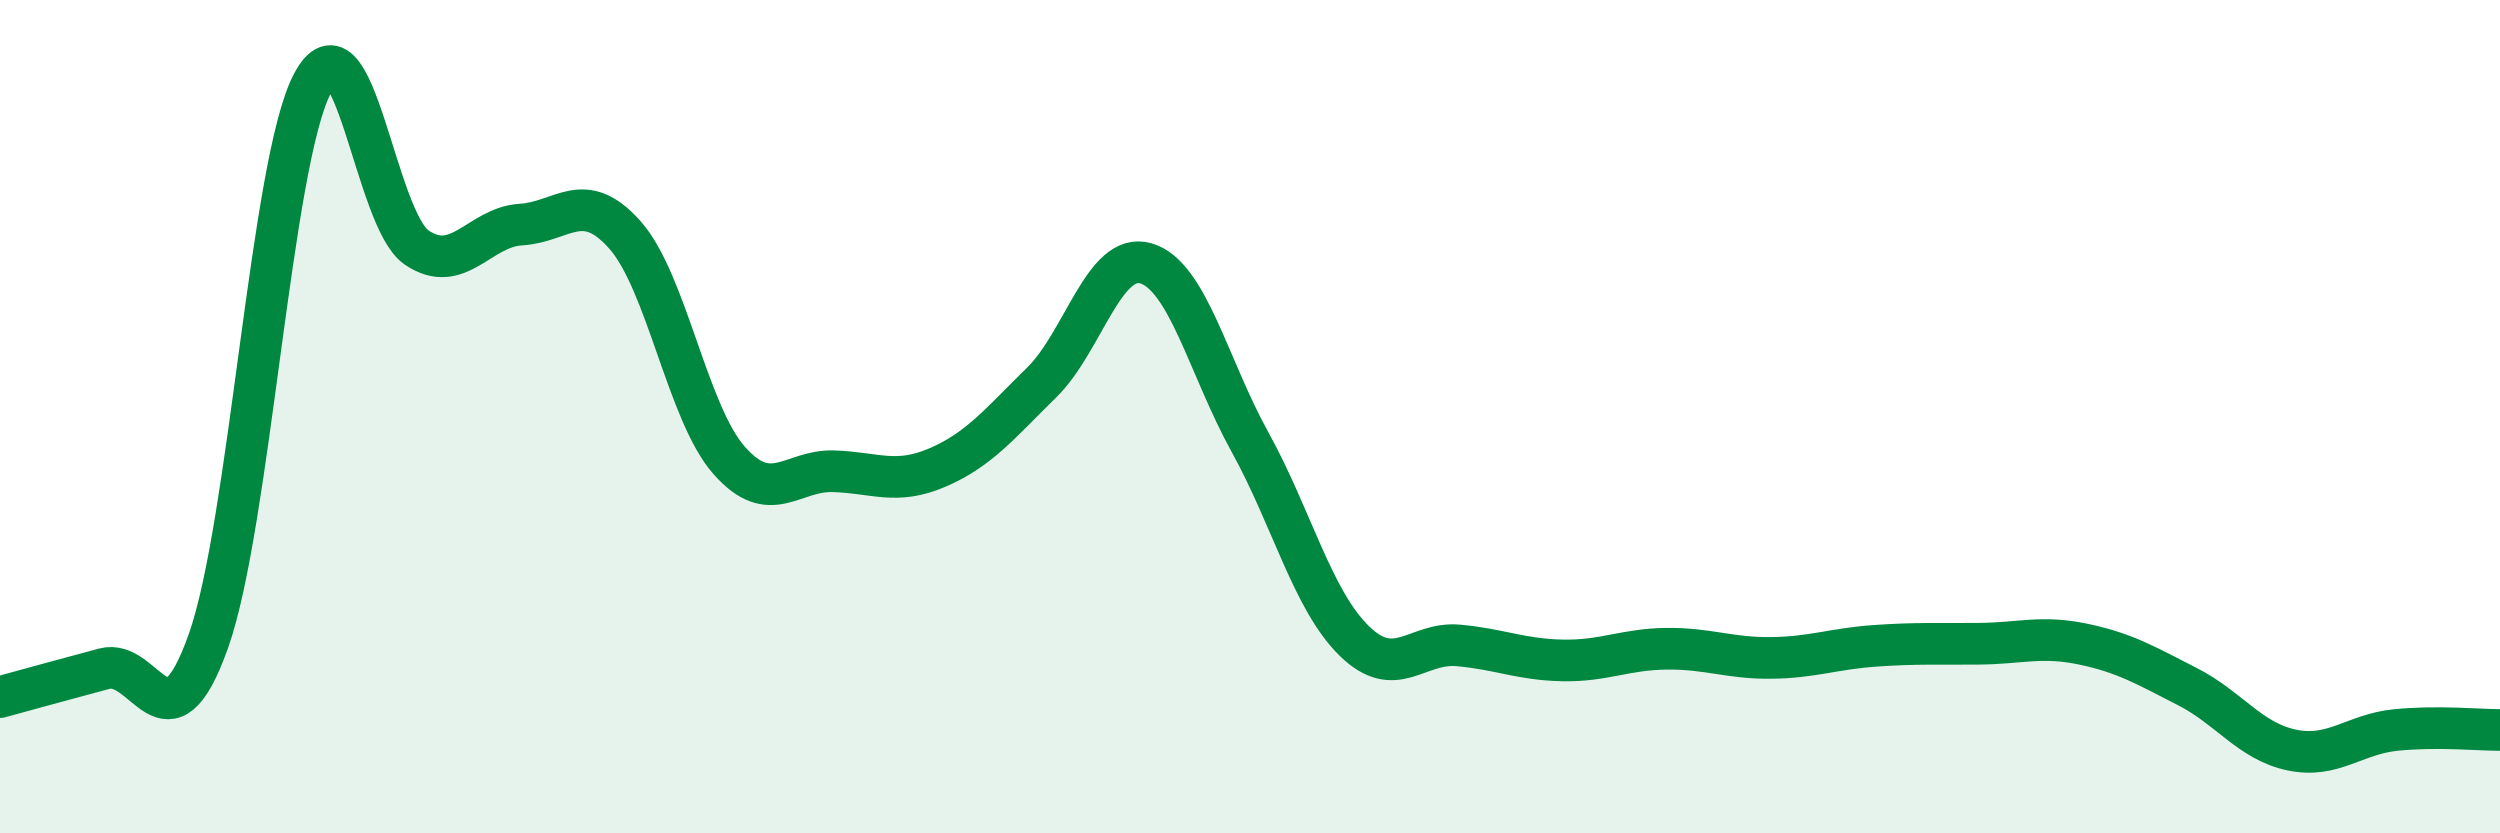 
    <svg width="60" height="20" viewBox="0 0 60 20" xmlns="http://www.w3.org/2000/svg">
      <path
        d="M 0,16.73 C 0.5,16.59 1.5,16.32 2.5,16.05 C 3.5,15.78 4,18.2 5,15.39 C 6,12.58 6.5,3.89 7.5,2 C 8.5,0.11 9,5.26 10,5.94 C 11,6.62 11.5,5.45 12.5,5.39 C 13.5,5.33 14,4.51 15,5.64 C 16,6.77 16.5,9.92 17.5,11.05 C 18.5,12.18 19,11.28 20,11.31 C 21,11.34 21.5,11.65 22.5,11.22 C 23.5,10.79 24,10.16 25,9.18 C 26,8.2 26.5,6.03 27.5,6.32 C 28.5,6.61 29,8.8 30,10.61 C 31,12.42 31.5,14.4 32.5,15.38 C 33.5,16.36 34,15.4 35,15.49 C 36,15.58 36.5,15.83 37.5,15.85 C 38.5,15.87 39,15.58 40,15.57 C 41,15.56 41.5,15.8 42.5,15.79 C 43.5,15.78 44,15.57 45,15.5 C 46,15.43 46.5,15.46 47.5,15.45 C 48.5,15.44 49,15.25 50,15.46 C 51,15.67 51.5,15.97 52.5,16.48 C 53.5,16.99 54,17.79 55,18 C 56,18.21 56.5,17.62 57.5,17.52 C 58.5,17.42 59.5,17.52 60,17.52L60 20L0 20Z"
        fill="#008740"
        opacity="0.1"
        stroke-linecap="round"
        stroke-linejoin="round"
      />
      <path
        d="M 0,16.73 C 0.5,16.59 1.5,16.32 2.5,16.05 C 3.5,15.78 4,18.2 5,15.39 C 6,12.58 6.5,3.89 7.5,2 C 8.5,0.11 9,5.26 10,5.94 C 11,6.62 11.5,5.45 12.5,5.39 C 13.5,5.33 14,4.51 15,5.64 C 16,6.77 16.5,9.92 17.5,11.05 C 18.5,12.18 19,11.28 20,11.31 C 21,11.34 21.5,11.65 22.5,11.22 C 23.5,10.79 24,10.16 25,9.18 C 26,8.2 26.5,6.03 27.5,6.32 C 28.5,6.61 29,8.8 30,10.61 C 31,12.42 31.5,14.4 32.5,15.38 C 33.5,16.36 34,15.4 35,15.49 C 36,15.58 36.5,15.83 37.5,15.85 C 38.5,15.87 39,15.58 40,15.57 C 41,15.56 41.5,15.8 42.5,15.79 C 43.5,15.78 44,15.57 45,15.5 C 46,15.43 46.5,15.46 47.5,15.45 C 48.5,15.44 49,15.25 50,15.46 C 51,15.67 51.5,15.97 52.5,16.48 C 53.5,16.99 54,17.79 55,18 C 56,18.21 56.5,17.62 57.5,17.52 C 58.5,17.42 59.5,17.52 60,17.52"
        stroke="#008740"
        stroke-width="1"
        fill="none"
        stroke-linecap="round"
        stroke-linejoin="round"
      />
    </svg>
  